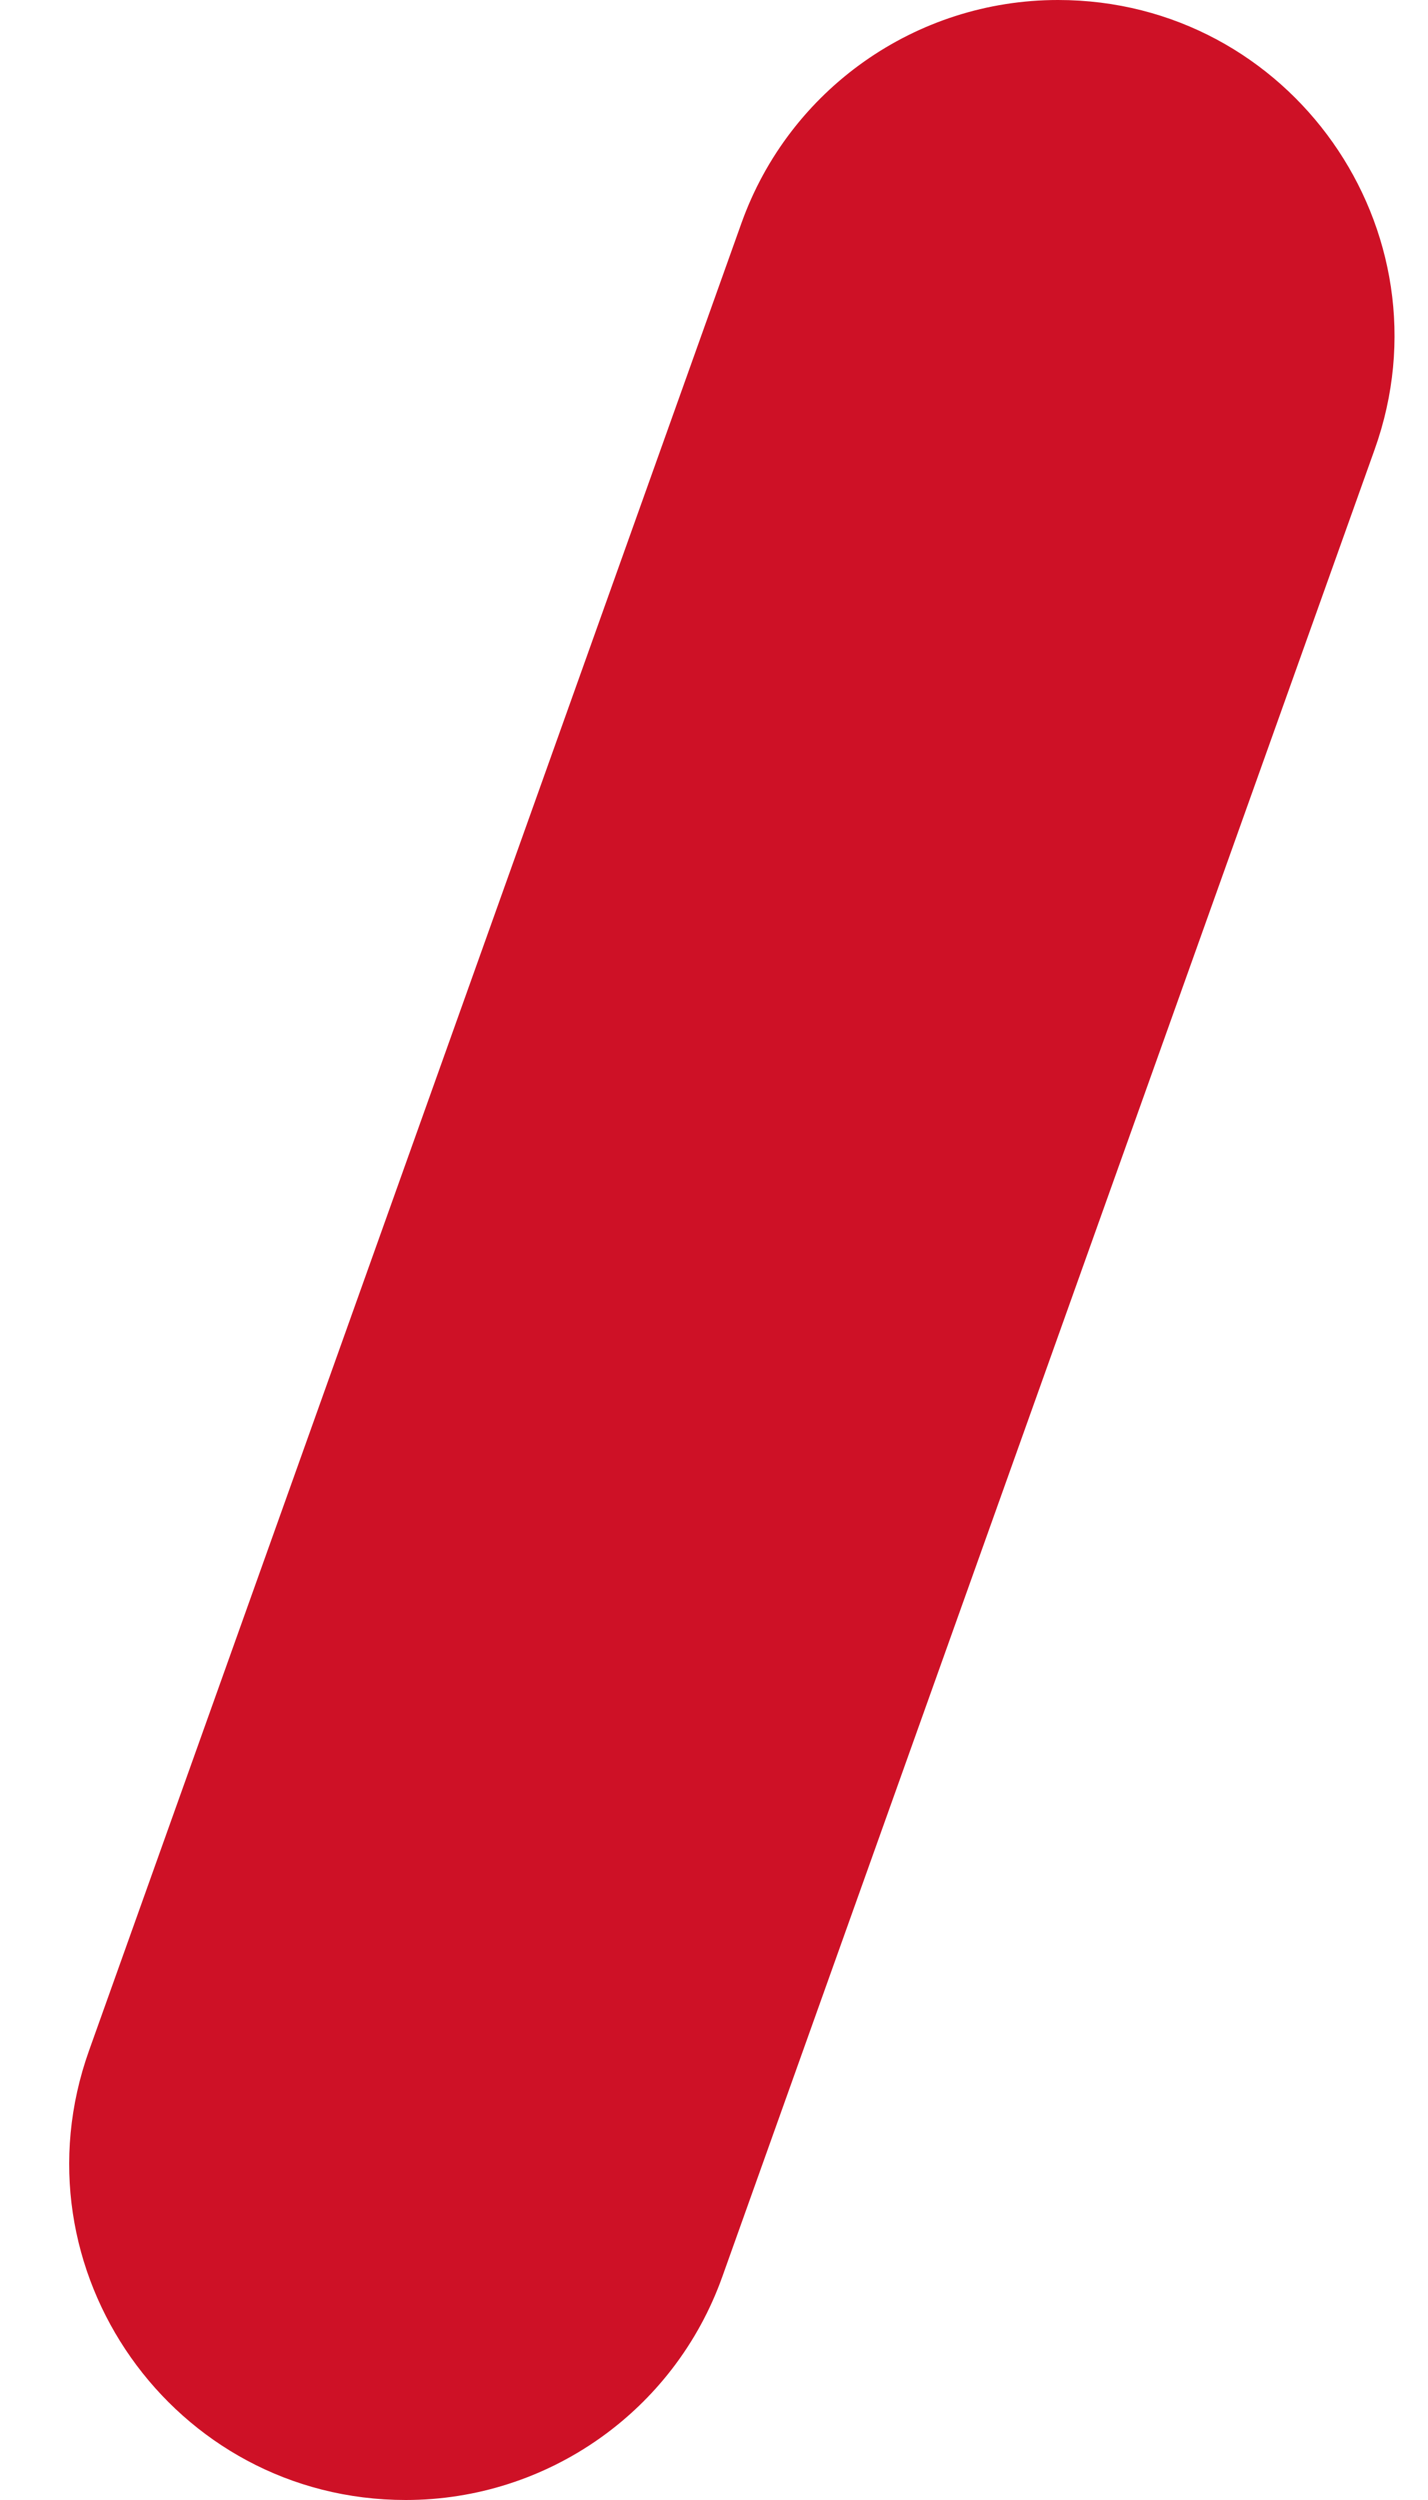 <svg width="20" height="35" viewBox="0 0 20 35" fill="none" xmlns="http://www.w3.org/2000/svg">
<path d="M10.384 3.125C11.053 1.251 12.828 0 14.818 0C18.075 0 20.348 3.226 19.253 6.292L10.116 31.875C9.447 33.749 7.672 35 5.682 35C2.425 35 0.152 31.774 1.247 28.708L10.384 3.125Z" fill="#CE1126"/>
</svg>
